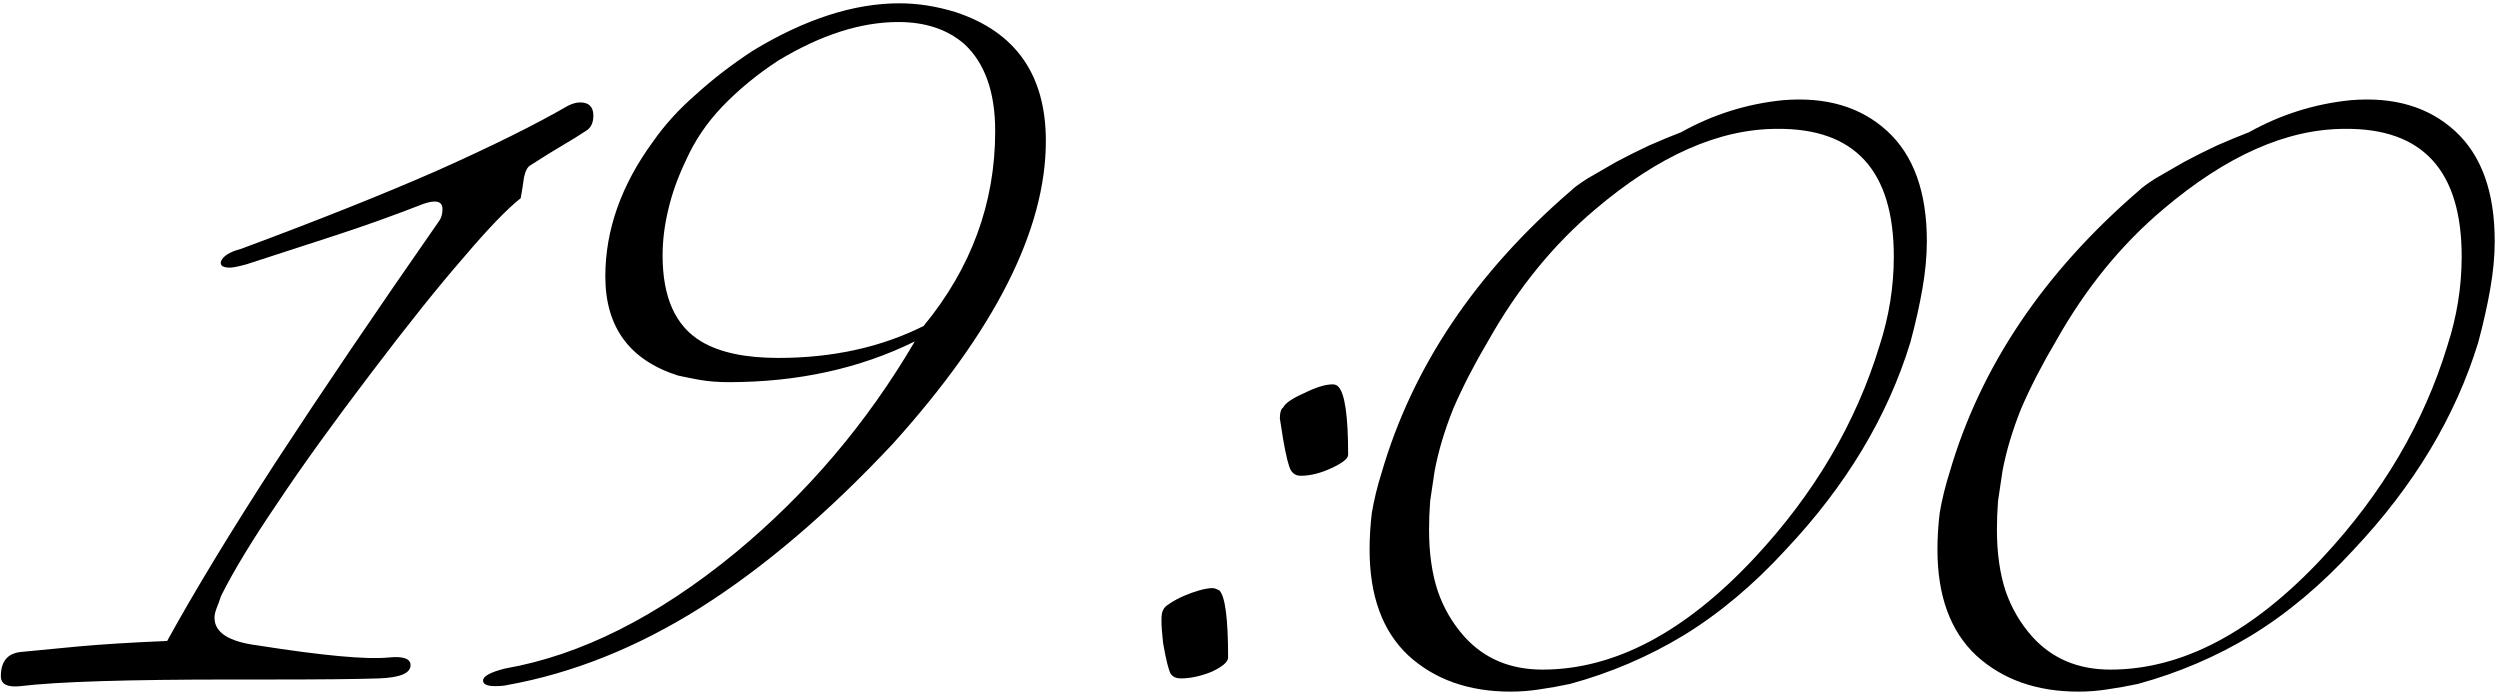 <?xml version="1.0" encoding="UTF-8"?> <svg xmlns="http://www.w3.org/2000/svg" width="454" height="126" viewBox="0 0 454 126" fill="none"> <path d="M48.556 123.4H42.156C23.089 123.4 10.289 123.8 3.755 124.6C1.355 124.867 0.155 124.267 0.155 122.8C0.155 120.133 1.355 118.667 3.755 118.4C6.422 118.133 9.889 117.8 14.155 117.4C18.555 117 23.956 116.667 30.355 116.4C35.422 107.2 42.022 96.333 50.156 83.8C58.422 71.133 68.222 56.667 79.555 40.4C80.089 39.733 80.356 38.933 80.356 38C80.356 37.067 79.889 36.6 78.956 36.6C78.422 36.6 77.755 36.733 76.956 37C71.489 39.133 66.089 41.067 60.755 42.8C55.422 44.533 50.089 46.267 44.755 48C43.289 48.4 42.289 48.6 41.755 48.6C40.422 48.6 39.889 48.2 40.156 47.4C40.556 46.467 41.755 45.733 43.755 45.2C57.755 40 69.622 35.267 79.356 31C89.222 26.6 97.156 22.667 103.155 19.2C103.955 18.8 104.689 18.6 105.355 18.6C106.955 18.6 107.755 19.4 107.755 21C107.755 22.333 107.289 23.267 106.355 23.8C105.155 24.6 103.755 25.467 102.155 26.4C100.555 27.333 98.622 28.533 96.356 30C95.822 30.267 95.422 31 95.156 32.2C95.022 33.267 94.822 34.533 94.555 36C92.156 37.867 88.689 41.467 84.156 46.8C79.622 52 74.022 59 67.356 67.8C60.556 76.733 54.889 84.6 50.355 91.4C45.822 98.067 42.422 103.667 40.156 108.2C39.889 109 39.622 109.733 39.355 110.4C39.089 111.067 38.956 111.667 38.956 112.2C38.956 114.867 41.556 116.533 46.755 117.2C58.622 119.067 66.555 119.8 70.555 119.4C73.222 119.133 74.555 119.6 74.555 120.8C74.555 122.267 72.622 123.067 68.755 123.2C64.889 123.333 58.156 123.4 48.556 123.4ZM118.527 25.8C120.661 22.733 123.261 19.867 126.327 17.2C129.394 14.4 132.861 11.733 136.727 9.2C146.194 3.467 155.061 0.6 163.327 0.6C166.661 0.6 170.061 1.133 173.527 2.2C184.461 5.8 189.927 13.6 189.927 25.6C189.927 41.733 180.661 60.067 162.127 80.6C150.394 93.133 138.727 103.067 127.127 110.4C115.661 117.6 103.994 122.267 92.127 124.4C91.594 124.533 90.861 124.6 89.927 124.6C88.461 124.6 87.727 124.267 87.727 123.6C87.727 122.8 89.061 122.067 91.727 121.4C105.461 119 119.394 112 133.527 100.4C146.594 89.6 157.461 76.8 166.127 62C156.127 66.933 144.861 69.4 132.327 69.4C130.461 69.4 128.727 69.267 127.127 69C125.661 68.733 124.327 68.467 123.127 68.2C114.327 65.4 109.927 59.4 109.927 50.2C109.927 41.8 112.794 33.667 118.527 25.8ZM167.727 59.2C176.394 48.667 180.727 36.867 180.727 23.8C180.727 16.733 178.861 11.467 175.127 8C172.061 5.333 168.061 4 163.127 4C156.327 4 149.061 6.333 141.327 11C137.461 13.533 134.061 16.333 131.127 19.4C128.327 22.333 126.127 25.6 124.527 29.2C123.061 32.267 121.994 35.267 121.327 38.2C120.661 41 120.327 43.733 120.327 46.4C120.327 54 122.661 59.2 127.327 62C130.661 64 135.327 65 141.327 65C151.194 65 159.994 63.067 167.727 59.2ZM244.823 82.6C244.823 83.267 243.823 84.067 241.823 85C239.823 85.933 237.956 86.4 236.223 86.4C235.423 86.4 234.823 86.067 234.423 85.4C234.023 84.733 233.556 82.867 233.023 79.8C232.756 78.2 232.556 76.933 232.423 76C232.423 74.933 232.623 74.267 233.023 74C233.423 73.2 234.689 72.333 236.823 71.4C238.956 70.333 240.689 69.8 242.023 69.8C242.423 69.8 242.756 69.933 243.023 70.2C244.223 71.4 244.823 75.533 244.823 82.6ZM223.023 119.4C223.023 120.2 222.023 121.067 220.023 122C218.023 122.8 216.156 123.2 214.423 123.2C213.623 123.2 213.023 122.933 212.623 122.4C212.223 121.733 211.756 119.867 211.223 116.8C210.823 113.333 210.823 111.333 211.223 110.8C211.356 110.4 211.756 110 212.423 109.6C213.223 109.067 214.089 108.6 215.023 108.2C215.956 107.8 216.889 107.467 217.823 107.2C218.756 106.933 219.556 106.8 220.223 106.8C220.489 106.8 220.889 106.933 221.423 107.2C222.489 108.267 223.023 112.333 223.023 119.4ZM285.316 34.6C285.85 34.067 286.85 33.333 288.316 32.4C289.916 31.467 291.65 30.467 293.516 29.4C295.516 28.333 297.516 27.333 299.516 26.4C301.65 25.467 303.583 24.667 305.316 24C311.05 20.8 317.183 18.867 323.716 18.2C331.583 17.533 337.916 19.4 342.716 23.8C347.516 28.2 349.916 34.867 349.916 43.8C349.916 46.467 349.65 49.333 349.116 52.4C348.583 55.467 347.85 58.733 346.916 62.2C342.783 75.667 335.25 88.2 324.316 99.8C318.45 106.2 312.25 111.4 305.716 115.4C299.316 119.267 292.45 122.2 285.116 124.2C283.25 124.6 281.383 124.933 279.516 125.2C277.783 125.467 276.05 125.6 274.316 125.6C266.716 125.6 260.516 123.4 255.716 119C251.05 114.6 248.716 108.2 248.716 99.8C248.716 97.667 248.85 95.467 249.116 93.2C249.516 90.8 250.116 88.333 250.916 85.8C256.516 66.6 267.983 49.533 285.316 34.6ZM322.716 23.4C312.183 23.4 301.183 28.267 289.716 38C282.116 44.4 275.65 52.333 270.316 61.8C267.783 66.067 265.65 70.2 263.916 74.2C262.316 78.2 261.183 82 260.516 85.6C260.25 87.467 259.983 89.267 259.716 91C259.583 92.733 259.516 94.467 259.516 96.2C259.516 100.467 260.05 104.2 261.116 107.4C262.183 110.467 263.783 113.2 265.916 115.6C269.516 119.6 274.25 121.6 280.116 121.6C293.183 121.6 306.05 114.8 318.716 101.2C329.516 89.6 337.05 76.8 341.316 62.8C343.05 57.467 343.916 52.067 343.916 46.6C343.916 31 336.85 23.267 322.716 23.4ZM388.441 34.6C388.975 34.067 389.975 33.333 391.441 32.4C393.041 31.467 394.775 30.467 396.641 29.4C398.641 28.333 400.641 27.333 402.641 26.4C404.775 25.467 406.708 24.667 408.441 24C414.175 20.8 420.308 18.867 426.841 18.2C434.708 17.533 441.041 19.4 445.841 23.8C450.641 28.2 453.041 34.867 453.041 43.8C453.041 46.467 452.775 49.333 452.241 52.4C451.708 55.467 450.975 58.733 450.041 62.2C445.908 75.667 438.375 88.2 427.441 99.8C421.575 106.2 415.375 111.4 408.841 115.4C402.441 119.267 395.575 122.2 388.241 124.2C386.375 124.6 384.508 124.933 382.641 125.2C380.908 125.467 379.175 125.6 377.441 125.6C369.841 125.6 363.641 123.4 358.841 119C354.175 114.6 351.841 108.2 351.841 99.8C351.841 97.667 351.975 95.467 352.241 93.2C352.641 90.8 353.241 88.333 354.041 85.8C359.641 66.6 371.108 49.533 388.441 34.6ZM425.841 23.4C415.308 23.4 404.308 28.267 392.841 38C385.241 44.4 378.775 52.333 373.441 61.8C370.908 66.067 368.775 70.2 367.041 74.2C365.441 78.2 364.308 82 363.641 85.6C363.375 87.467 363.108 89.267 362.841 91C362.708 92.733 362.641 94.467 362.641 96.2C362.641 100.467 363.175 104.2 364.241 107.4C365.308 110.467 366.908 113.2 369.041 115.6C372.641 119.6 377.375 121.6 383.241 121.6C396.308 121.6 409.175 114.8 421.841 101.2C432.641 89.6 440.175 76.8 444.441 62.8C446.175 57.467 447.041 52.067 447.041 46.6C447.041 31 439.975 23.267 425.841 23.4Z" fill="black"></path> </svg> 